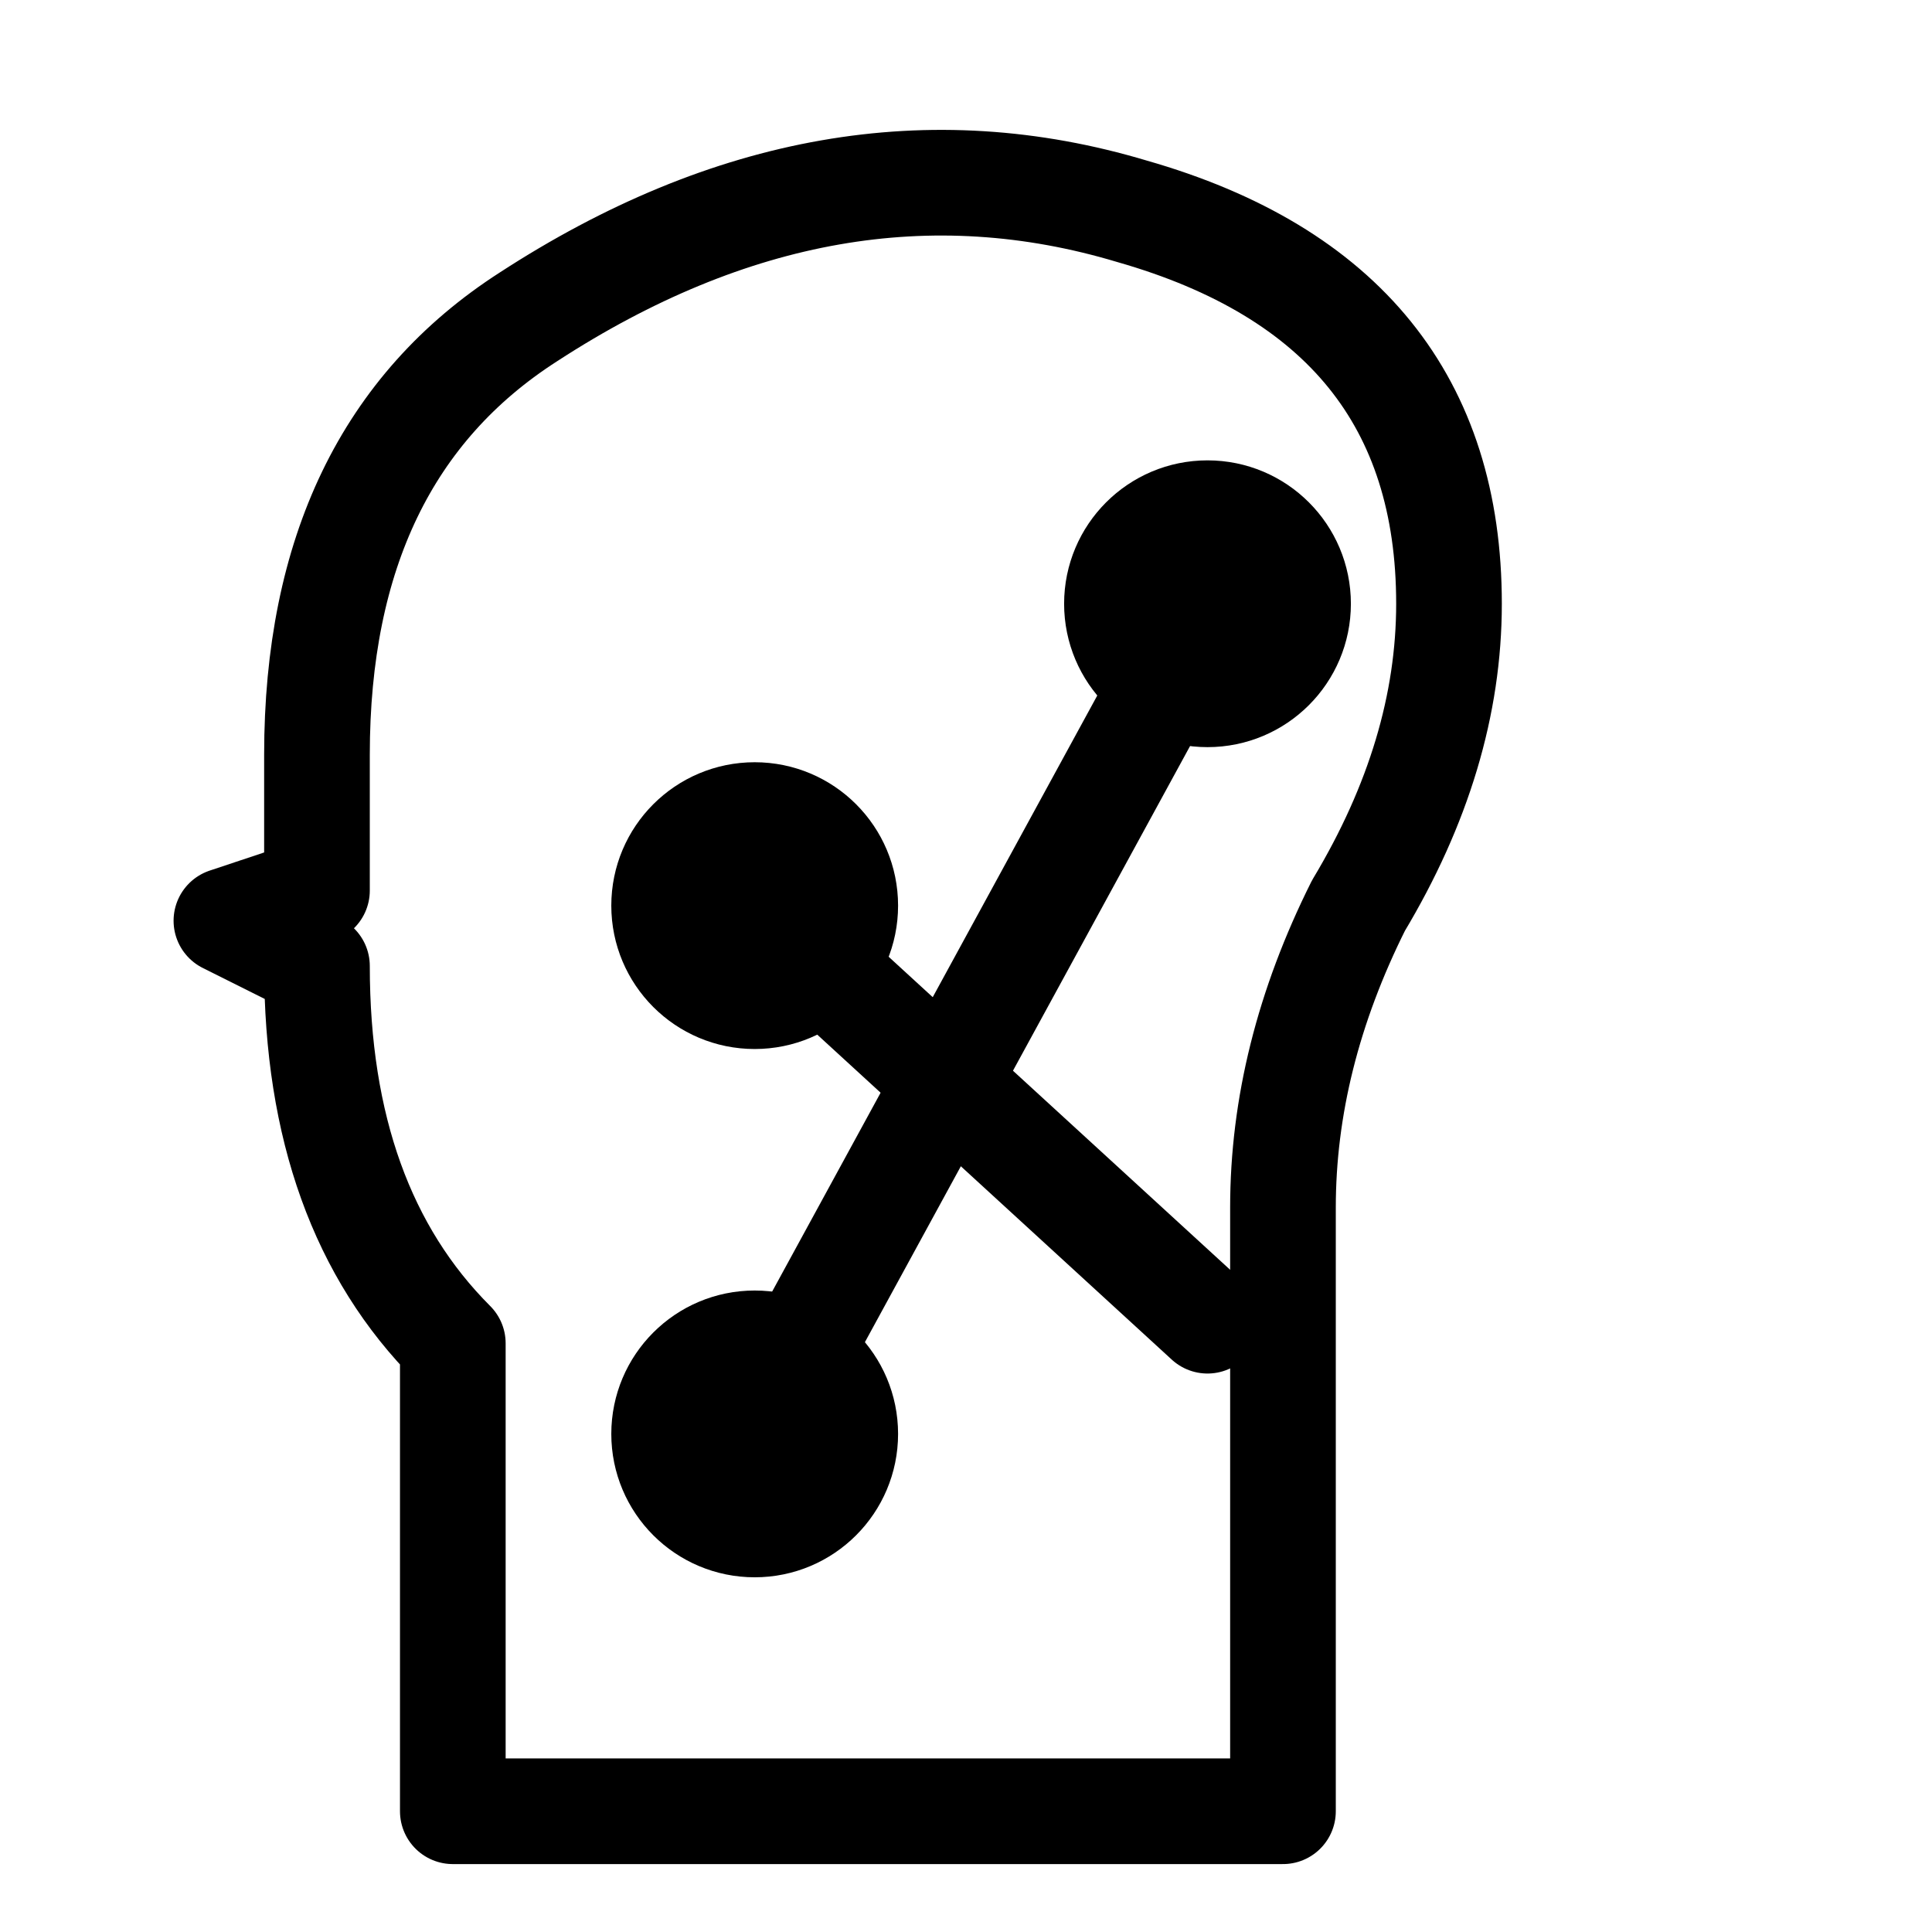 <?xml version="1.0" encoding="UTF-8"?>
<svg viewBox="0 0 256 256" xmlns="http://www.w3.org/2000/svg" stroke="#000000" stroke-width="14" fill="none" stroke-linecap="round" stroke-linejoin="round">
  <!-- Head outline with nose -->
  <path d="M170 240 V160 Q170 140 180 120 Q192 100 192 80 Q192 40 150 28 Q110 16 70 42 Q42 60 42 100 L42 118 L30 122 L42 128 Q42 160 60 178 V240 Z" />
  <!-- Nodes -->
  <circle cx="160" cy="80" r="12" fill="#000000"/>
  <circle cx="100" cy="120" r="12" fill="#000000"/>
  <circle cx="100" cy="190" r="12" fill="#000000"/>
  <!-- Lines -->
  <line x1="160" y1="80" x2="100" y2="190"/>
  <line x1="100" y1="120" x2="160" y2="175"/>
</svg>
